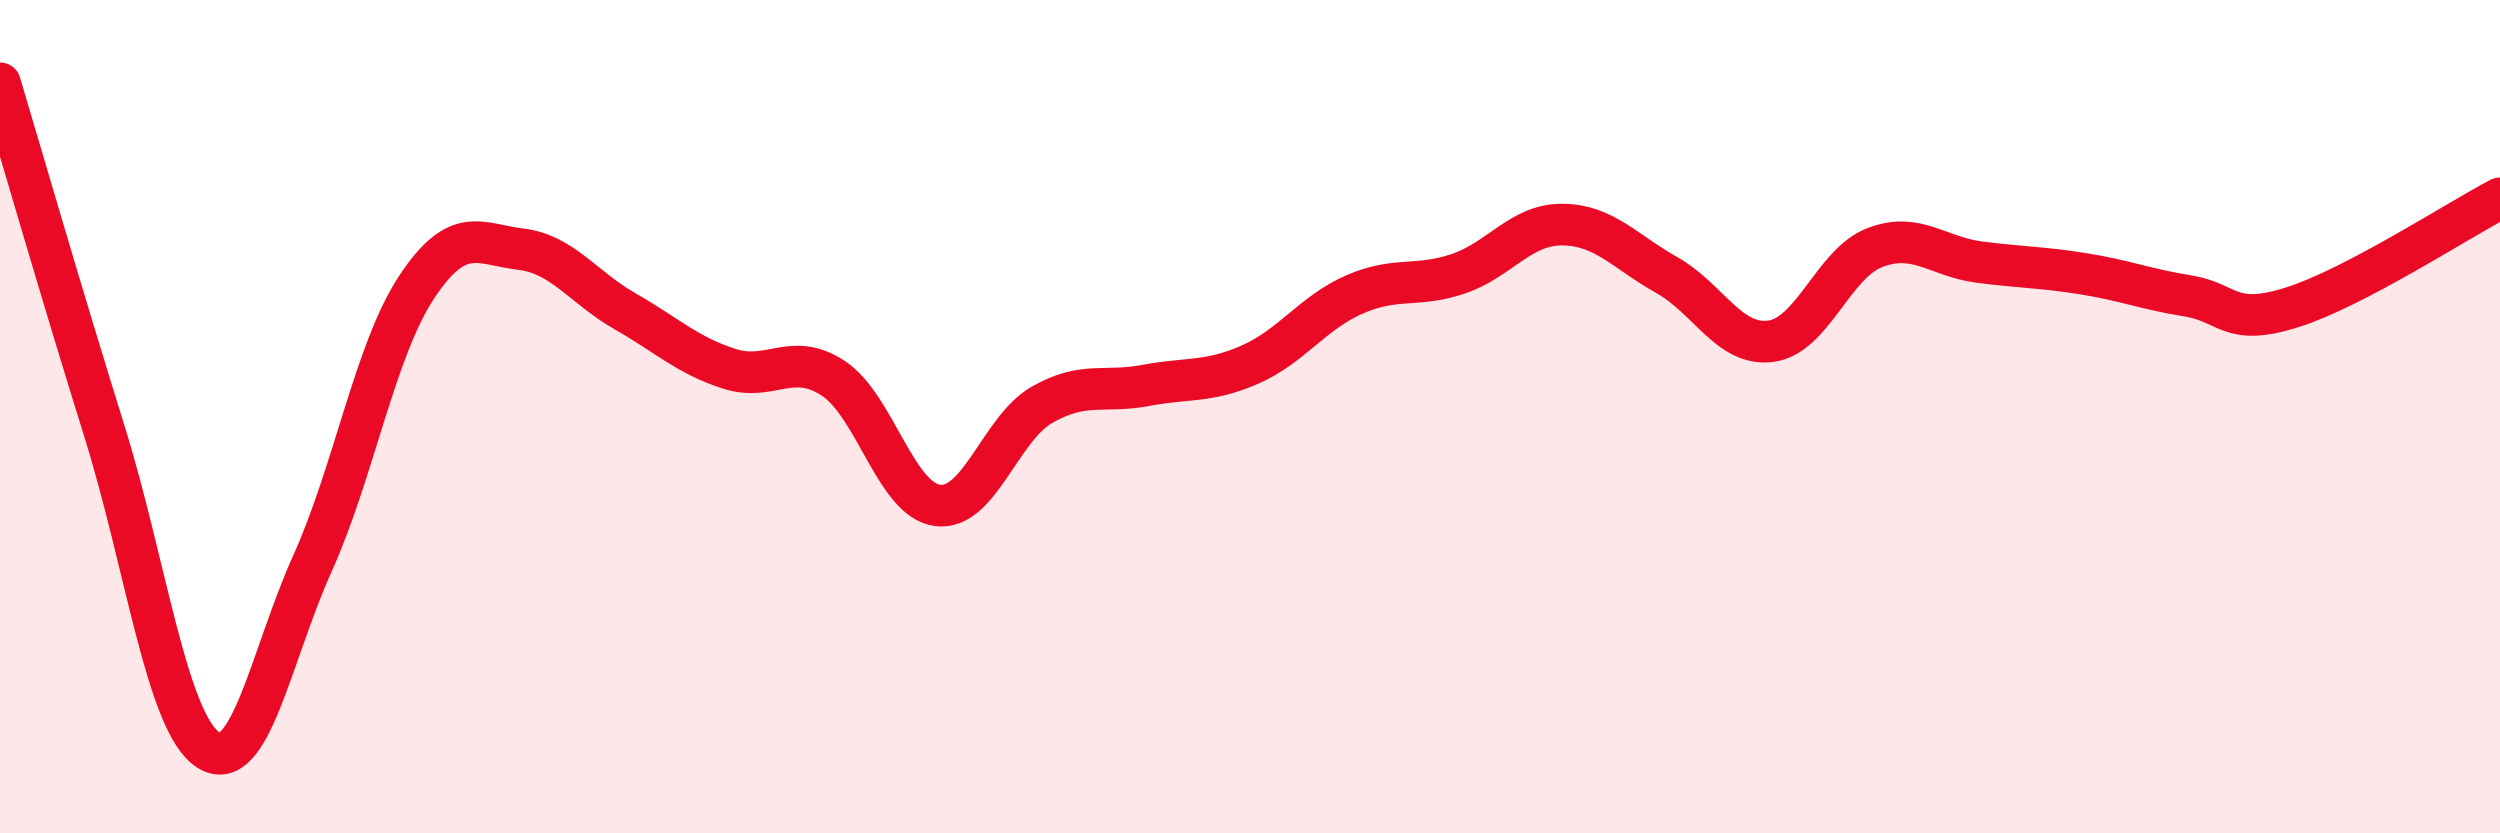 
    <svg width="60" height="20" viewBox="0 0 60 20" xmlns="http://www.w3.org/2000/svg">
      <path
        d="M 0,2 C 0.5,3.67 1.5,7.13 2.5,10.33 C 3.5,13.53 4,17.36 5,18 C 6,18.64 6.5,15.74 7.5,13.52 C 8.5,11.3 9,8.4 10,6.89 C 11,5.38 11.5,5.86 12.5,5.98 C 13.5,6.1 14,6.9 15,7.47 C 16,8.04 16.5,8.53 17.5,8.85 C 18.5,9.17 19,8.42 20,9.08 C 21,9.74 21.5,12 22.5,12.13 C 23.5,12.26 24,10.3 25,9.72 C 26,9.14 26.5,9.44 27.5,9.25 C 28.5,9.06 29,9.19 30,8.75 C 31,8.31 31.5,7.51 32.5,7.07 C 33.5,6.63 34,6.91 35,6.57 C 36,6.23 36.5,5.38 37.5,5.39 C 38.5,5.4 39,6.04 40,6.6 C 41,7.16 41.5,8.32 42.5,8.19 C 43.5,8.06 44,6.32 45,5.94 C 46,5.56 46.5,6.16 47.5,6.29 C 48.5,6.42 49,6.41 50,6.57 C 51,6.73 51.5,6.94 52.5,7.1 C 53.5,7.26 53.5,7.85 55,7.38 C 56.5,6.91 59,5.28 60,4.76L60 20L0 20Z"
        fill="#EB0A25"
        opacity="0.1"
        stroke-linecap="round"
        stroke-linejoin="round"
      />
      <path
        d="M 0,2 C 0.5,3.67 1.5,7.13 2.5,10.33 C 3.5,13.53 4,17.36 5,18 C 6,18.64 6.5,15.74 7.5,13.52 C 8.5,11.3 9,8.4 10,6.89 C 11,5.38 11.5,5.86 12.5,5.98 C 13.5,6.1 14,6.9 15,7.47 C 16,8.04 16.5,8.53 17.5,8.85 C 18.5,9.17 19,8.42 20,9.08 C 21,9.74 21.5,12 22.5,12.13 C 23.5,12.26 24,10.3 25,9.72 C 26,9.14 26.5,9.44 27.5,9.25 C 28.5,9.06 29,9.19 30,8.75 C 31,8.31 31.5,7.51 32.5,7.07 C 33.5,6.63 34,6.91 35,6.57 C 36,6.23 36.5,5.38 37.5,5.39 C 38.5,5.4 39,6.04 40,6.6 C 41,7.16 41.5,8.32 42.5,8.19 C 43.5,8.06 44,6.32 45,5.94 C 46,5.56 46.5,6.16 47.5,6.29 C 48.5,6.42 49,6.41 50,6.57 C 51,6.73 51.5,6.94 52.5,7.1 C 53.5,7.26 53.5,7.85 55,7.38 C 56.5,6.91 59,5.28 60,4.76"
        stroke="#EB0A25"
        stroke-width="1"
        fill="none"
        stroke-linecap="round"
        stroke-linejoin="round"
      />
    </svg>
  